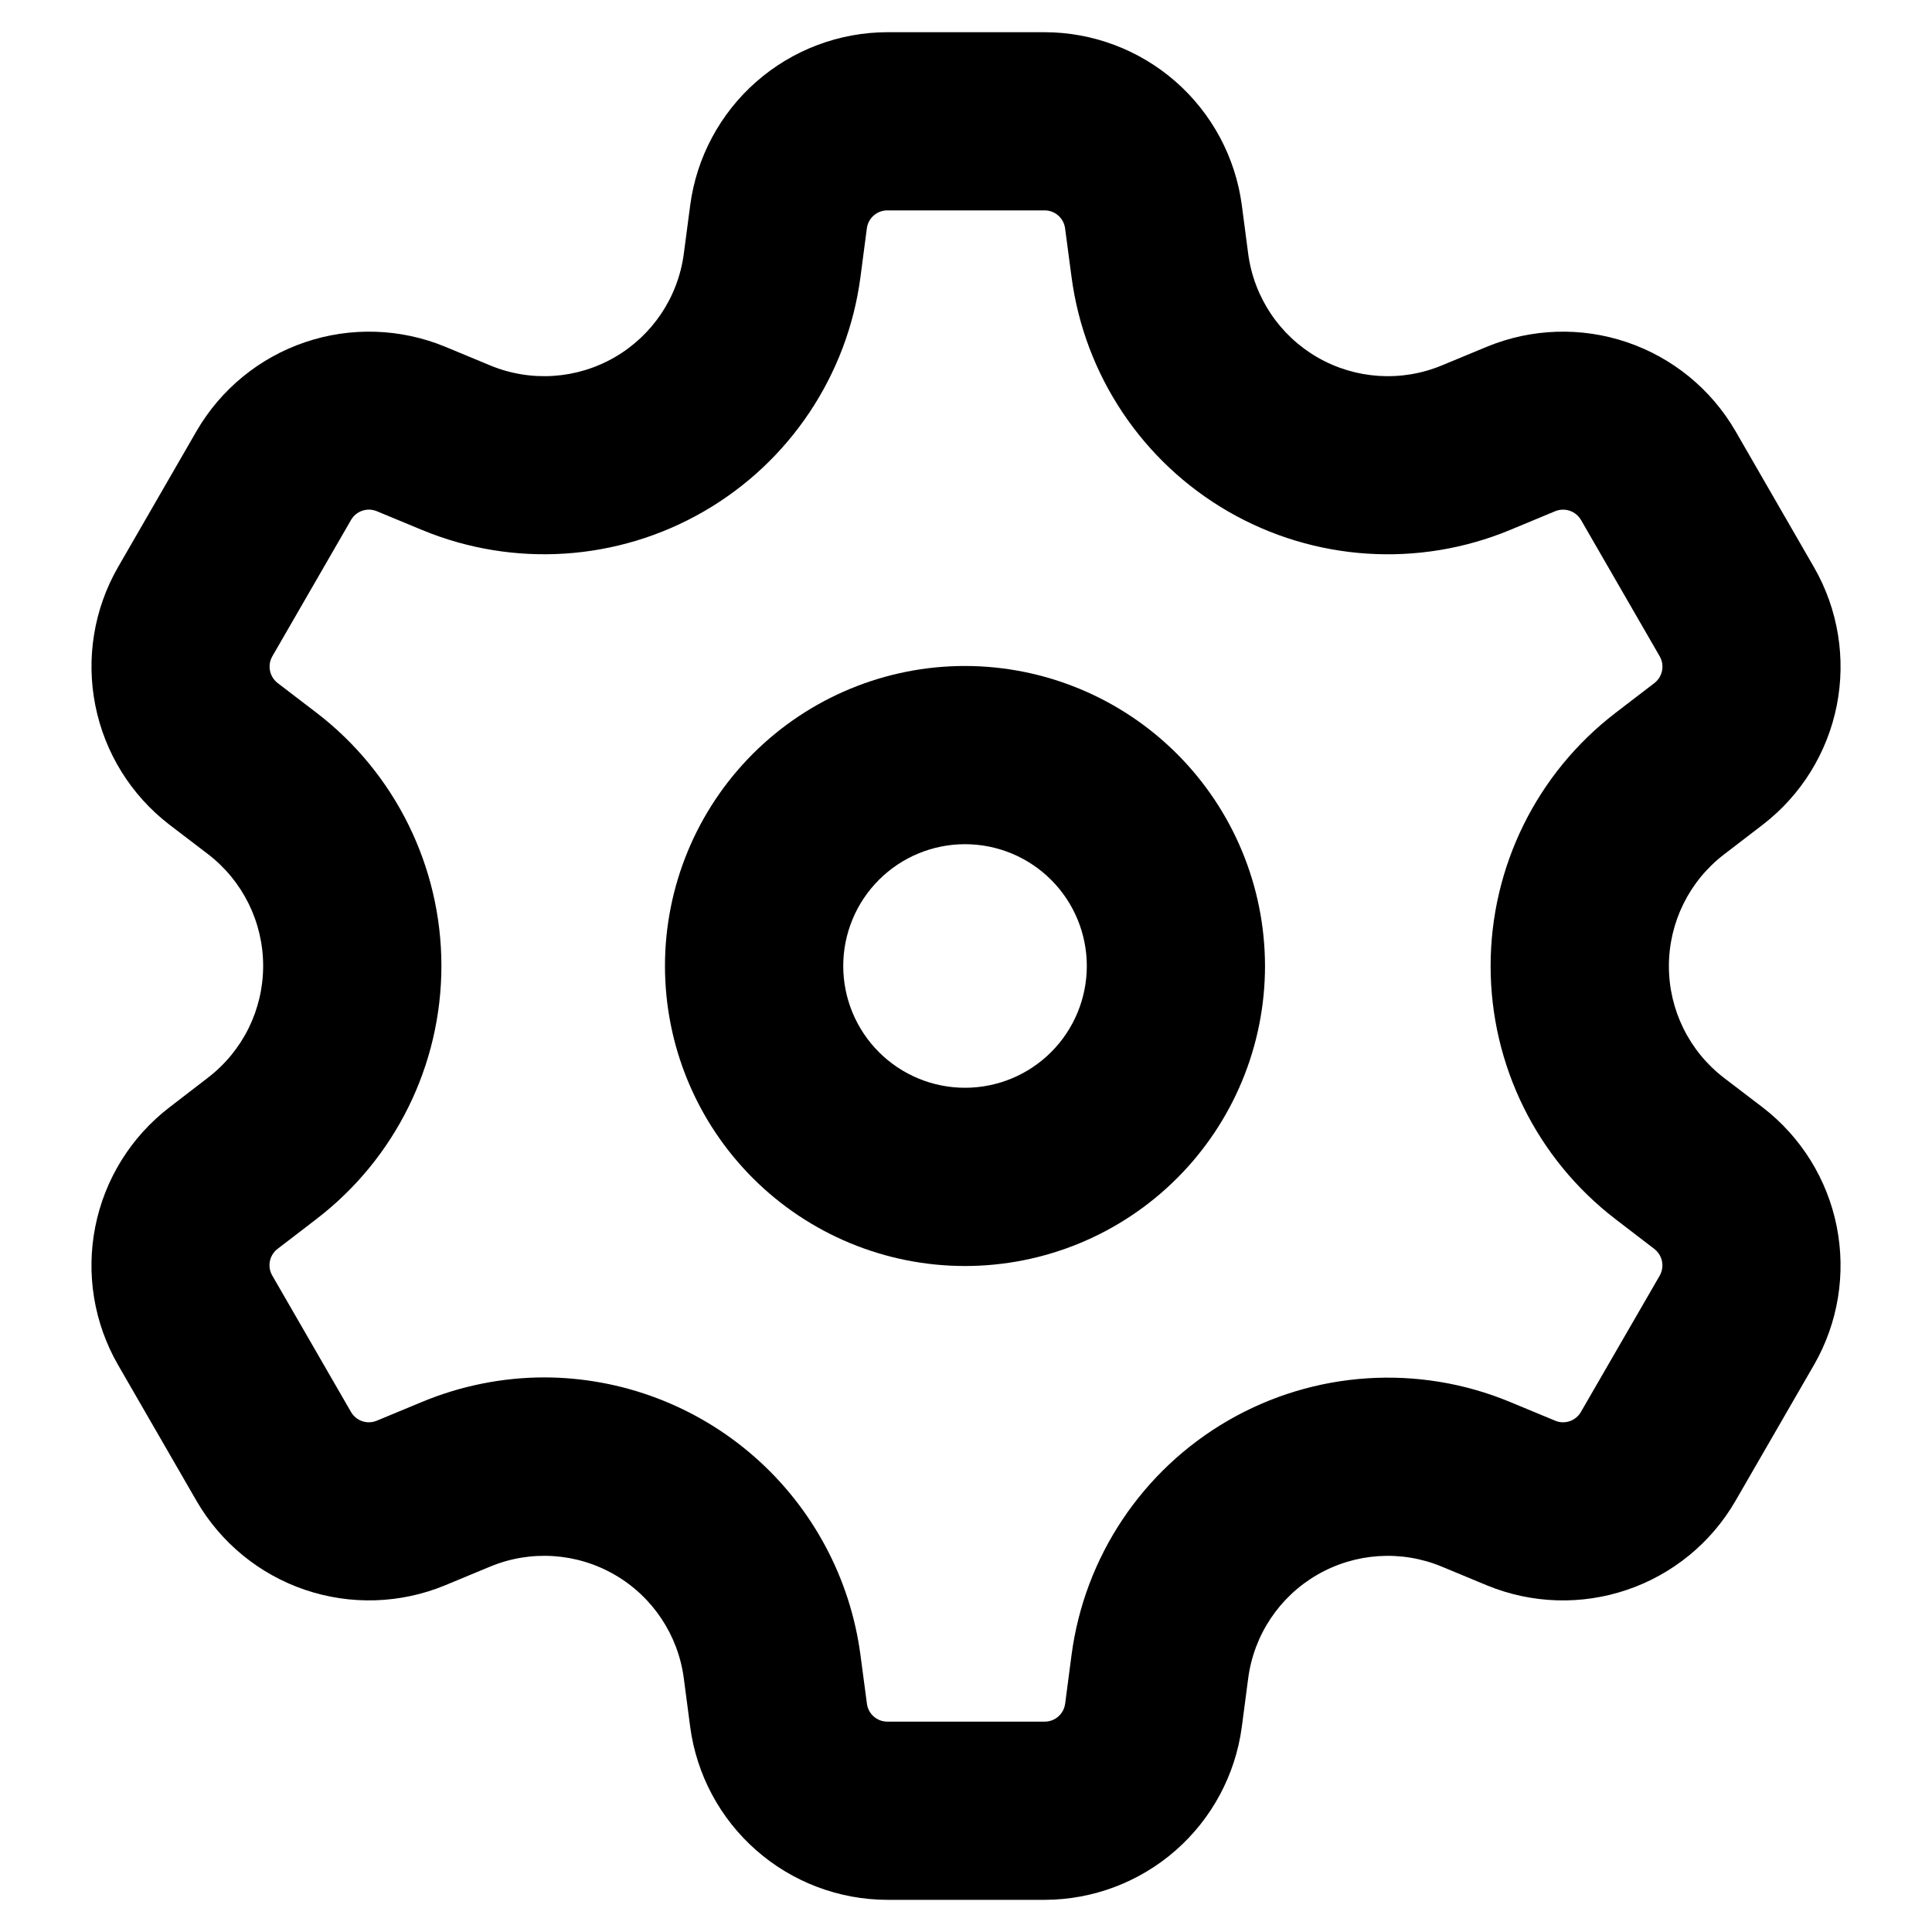 <?xml version="1.0" encoding="UTF-8"?>
<!-- Uploaded to: SVG Repo, www.svgrepo.com, Generator: SVG Repo Mixer Tools -->
<svg fill="#000000" width="800px" height="800px" version="1.1" viewBox="144 144 512 512" xmlns="http://www.w3.org/2000/svg">
 <g>
  <path d="m611.19 437.52-10.312-7.871c-9.207-7.059-14.605-18.004-14.605-29.605 0-11.605 5.398-22.547 14.605-29.609l10.32-7.918c10.117-7.801 17.062-19 19.555-31.527s0.363-25.535-5.996-36.613l-20.871-36.188c-6.418-11.047-16.621-19.391-28.719-23.496-12.102-4.102-25.277-3.684-37.09 1.18l-11.996 4.977c-10.719 4.441-22.898 3.648-32.949-2.152-10.047-5.801-16.828-15.945-18.348-27.449l-1.691-12.895c-1.691-12.66-7.914-24.281-17.516-32.703-9.602-8.426-21.934-13.086-34.707-13.117h-41.723c-12.773 0.031-25.102 4.688-34.707 13.113-9.602 8.422-15.828 20.039-17.523 32.699l-1.699 12.895c-1.516 11.5-8.289 21.645-18.336 27.445-10.043 5.805-22.215 6.606-32.934 2.172l-12.02-4.992h-0.004c-11.816-4.859-24.992-5.277-37.09-1.172-12.102 4.106-22.301 12.457-28.719 23.504l-20.859 36.141c-6.359 11.082-8.484 24.094-5.988 36.621 2.492 12.531 9.441 23.734 19.559 31.535l10.305 7.871c9.207 7.062 14.609 18.004 14.609 29.609 0 11.602-5.402 22.547-14.609 29.605l-10.32 7.949c-10.117 7.801-17.062 19-19.555 31.531-2.492 12.527-0.363 25.531 6 36.609l20.859 36.141c6.414 11.051 16.613 19.402 28.711 23.508 12.102 4.106 25.277 3.688 37.09-1.176l11.996-4.984 0.004 0.004c10.719-4.453 22.902-3.66 32.953 2.144 10.055 5.801 16.836 15.953 18.348 27.461l1.691 12.887c1.695 12.66 7.918 24.281 17.523 32.707 9.602 8.426 21.934 13.086 34.707 13.117h41.723c12.777-0.031 25.109-4.688 34.711-13.113 9.605-8.426 15.828-20.047 17.52-32.711l1.691-12.887c1.512-11.504 8.289-21.652 18.336-27.453 10.051-5.801 22.227-6.598 32.945-2.152l12.004 4.984v-0.004c11.816 4.871 24.996 5.293 37.098 1.184 12.105-4.106 22.309-12.461 28.719-23.516l20.867-36.141h0.004c6.359-11.078 8.488-24.086 5.996-36.617-2.496-12.527-9.445-23.73-19.562-31.531zm-27.348 44.531-20.891 36.141c-1.363 2.367-4.269 3.356-6.793 2.316l-12.012-4.984c-24.289-10.059-51.879-8.246-74.641 4.902-22.766 13.152-38.121 36.141-41.543 62.207l-1.691 12.895h-0.004c-0.367 2.703-2.672 4.719-5.398 4.723h-41.723c-2.727-0.004-5.031-2.019-5.398-4.723l-1.711-12.895c-2.684-20.324-12.652-38.988-28.051-52.523-15.398-13.539-35.188-21.031-55.691-21.086-11.141 0.012-22.168 2.223-32.453 6.5l-12.012 4.984h-0.004c-2.527 1.039-5.434 0.051-6.801-2.316l-20.859-36.141c-1.387-2.371-0.793-5.406 1.383-7.082l10.32-7.918v-0.004c20.871-15.992 33.109-40.789 33.109-67.082 0-26.297-12.238-51.094-33.109-67.086l-10.297-7.871v-0.004c-2.164-1.684-2.762-4.703-1.398-7.082l20.859-36.141c1.371-2.363 4.273-3.352 6.801-2.316l12.02 4.984h0.004c24.285 10.059 51.863 8.25 74.629-4.894 22.762-13.141 38.121-36.121 41.551-62.184l1.691-12.895h0.004c0.367-2.699 2.672-4.715 5.398-4.723h41.723c2.727 0.008 5.031 2.023 5.398 4.723l1.711 12.895c3.43 26.066 18.789 49.055 41.559 62.199 22.77 13.141 50.359 14.945 74.648 4.879l11.996-4.984c2.531-1.02 5.426-0.035 6.809 2.316l20.859 36.141c1.367 2.375 0.777 5.394-1.383 7.082l-10.328 7.918v0.004c-20.863 15.996-33.094 40.793-33.094 67.082 0 26.289 12.23 51.082 33.094 67.078l10.312 7.91v0.004c2.148 1.676 2.75 4.676 1.406 7.051z"/>
  <path d="m399.74 320.49c-21.086-0.004-41.312 8.371-56.223 23.281-14.914 14.91-23.289 35.133-23.293 56.219 0 21.09 8.375 41.312 23.285 56.223 14.91 14.914 35.133 23.289 56.219 23.293 21.09 0 41.312-8.379 56.223-23.289 14.91-14.91 23.289-35.133 23.289-56.219-0.02-21.082-8.402-41.289-23.309-56.195-14.902-14.906-35.113-23.289-56.191-23.312zm0 111.78c-8.559 0-16.77-3.398-22.82-9.453-6.055-6.051-9.453-14.262-9.453-22.82 0-8.562 3.398-16.77 9.453-22.824 6.051-6.051 14.262-9.453 22.82-9.453 8.559 0 16.77 3.402 22.824 9.453 6.051 6.055 9.453 14.262 9.453 22.824 0 8.559-3.402 16.77-9.453 22.82-6.055 6.055-14.266 9.453-22.824 9.453z"/>
 </g>
</svg>
